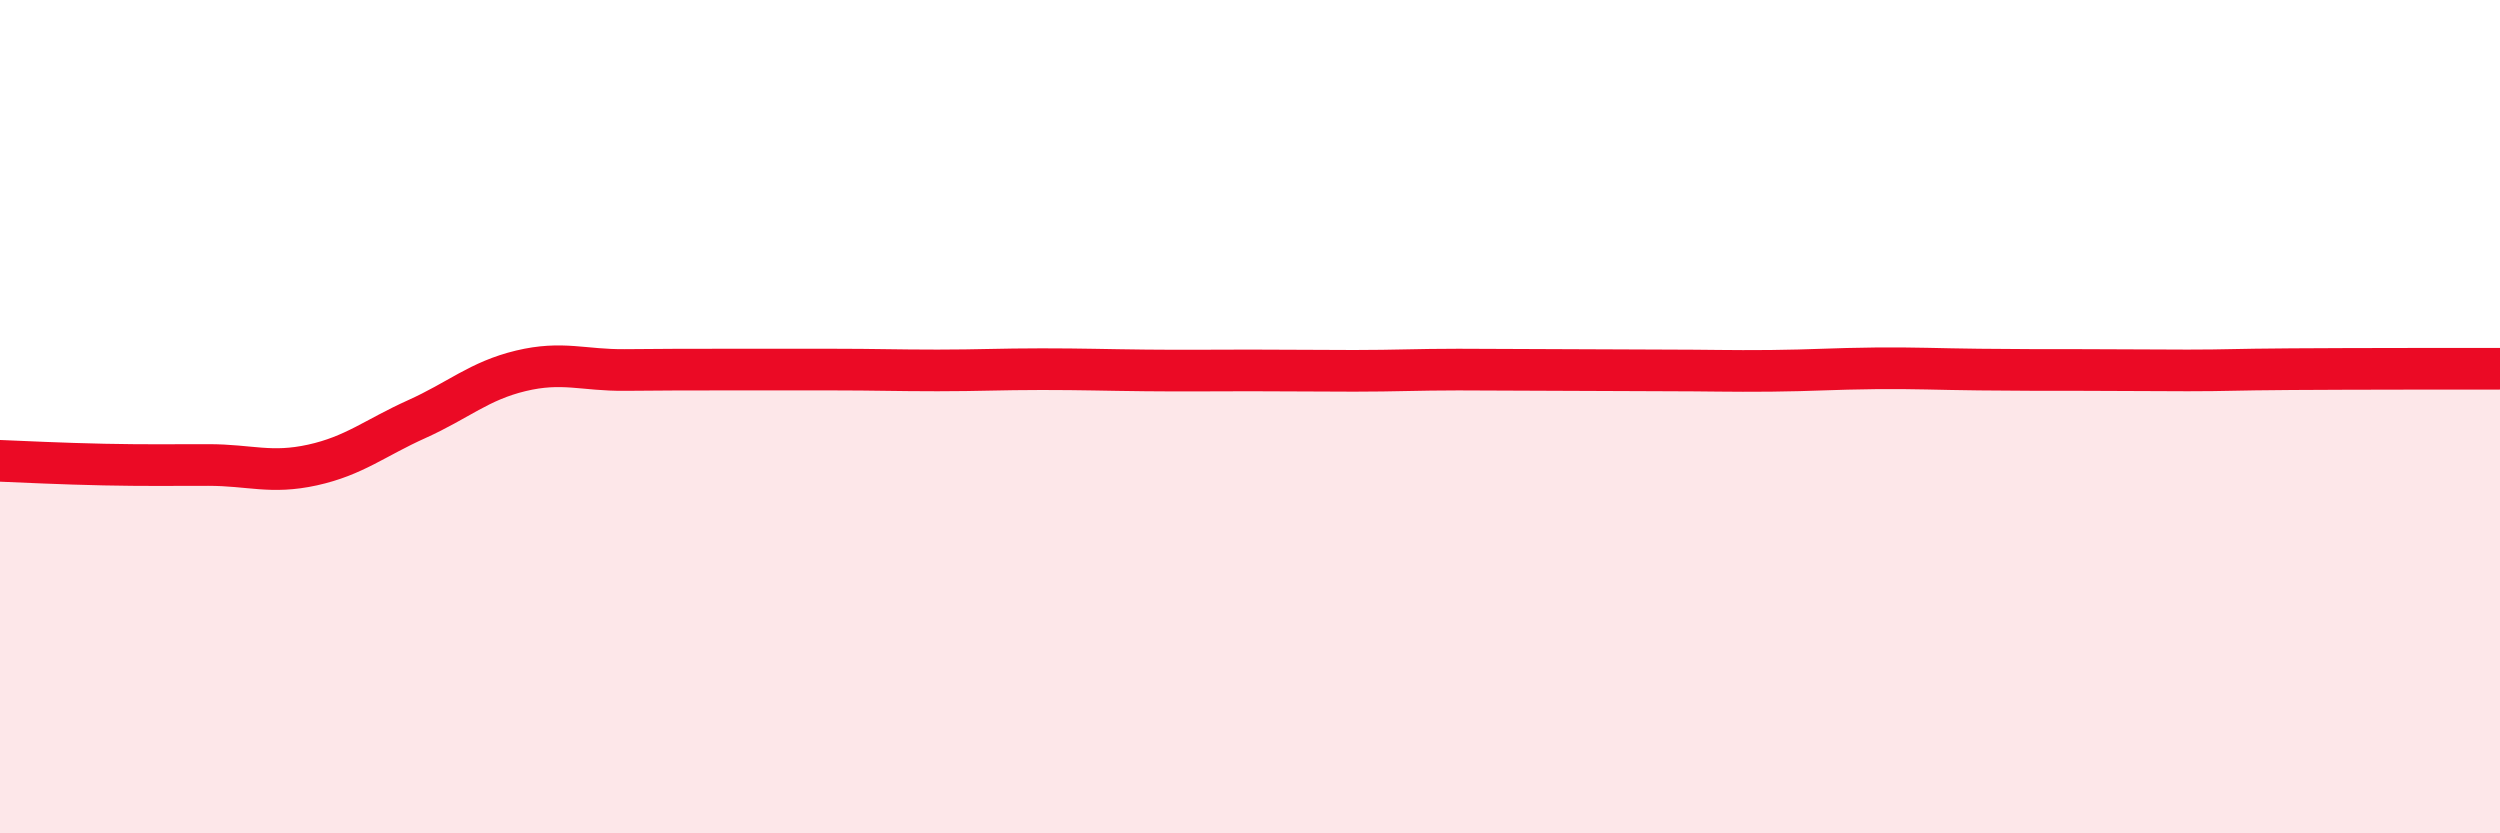 
    <svg width="60" height="20" viewBox="0 0 60 20" xmlns="http://www.w3.org/2000/svg">
      <path
        d="M 0,11.06 C 0.5,11.08 1.5,11.13 2.5,11.15 C 3.5,11.17 4,11.16 5,11.16 C 6,11.16 6.5,11.38 7.5,11.16 C 8.5,10.94 9,10.51 10,10.06 C 11,9.61 11.5,9.14 12.5,8.9 C 13.5,8.66 14,8.89 15,8.88 C 16,8.87 16.5,8.87 17.5,8.87 C 18.5,8.87 19,8.87 20,8.87 C 21,8.87 21.5,8.89 22.5,8.89 C 23.5,8.89 24,8.86 25,8.86 C 26,8.86 26.5,8.88 27.5,8.89 C 28.5,8.9 29,8.89 30,8.89 C 31,8.89 31.5,8.9 32.5,8.9 C 33.5,8.9 34,8.87 35,8.87 C 36,8.87 36.5,8.88 37.5,8.88 C 38.5,8.88 39,8.89 40,8.89 C 41,8.89 41.5,8.91 42.5,8.9 C 43.5,8.89 44,8.85 45,8.84 C 46,8.83 46.5,8.86 47.5,8.87 C 48.5,8.88 49,8.88 50,8.88 C 51,8.88 51.5,8.89 52.5,8.89 C 53.5,8.89 53.5,8.87 55,8.86 C 56.5,8.85 59,8.85 60,8.85L60 20L0 20Z"
        fill="#EB0A25"
        opacity="0.1"
        stroke-linecap="round"
        stroke-linejoin="round"
      />
      <path
        d="M 0,11.06 C 0.5,11.08 1.5,11.13 2.5,11.15 C 3.5,11.17 4,11.16 5,11.16 C 6,11.16 6.5,11.38 7.5,11.16 C 8.5,10.94 9,10.51 10,10.06 C 11,9.61 11.5,9.14 12.5,8.9 C 13.5,8.66 14,8.89 15,8.88 C 16,8.87 16.5,8.87 17.5,8.87 C 18.5,8.87 19,8.87 20,8.87 C 21,8.87 21.5,8.89 22.5,8.89 C 23.5,8.89 24,8.86 25,8.86 C 26,8.86 26.5,8.88 27.5,8.89 C 28.5,8.9 29,8.89 30,8.89 C 31,8.89 31.5,8.9 32.5,8.9 C 33.5,8.9 34,8.87 35,8.87 C 36,8.87 36.5,8.88 37.5,8.88 C 38.5,8.88 39,8.89 40,8.89 C 41,8.89 41.5,8.91 42.5,8.9 C 43.5,8.89 44,8.85 45,8.84 C 46,8.83 46.5,8.86 47.5,8.87 C 48.5,8.88 49,8.88 50,8.88 C 51,8.88 51.5,8.89 52.5,8.89 C 53.5,8.89 53.5,8.87 55,8.86 C 56.5,8.85 59,8.85 60,8.85"
        stroke="#EB0A25"
        stroke-width="1"
        fill="none"
        stroke-linecap="round"
        stroke-linejoin="round"
      />
    </svg>
  